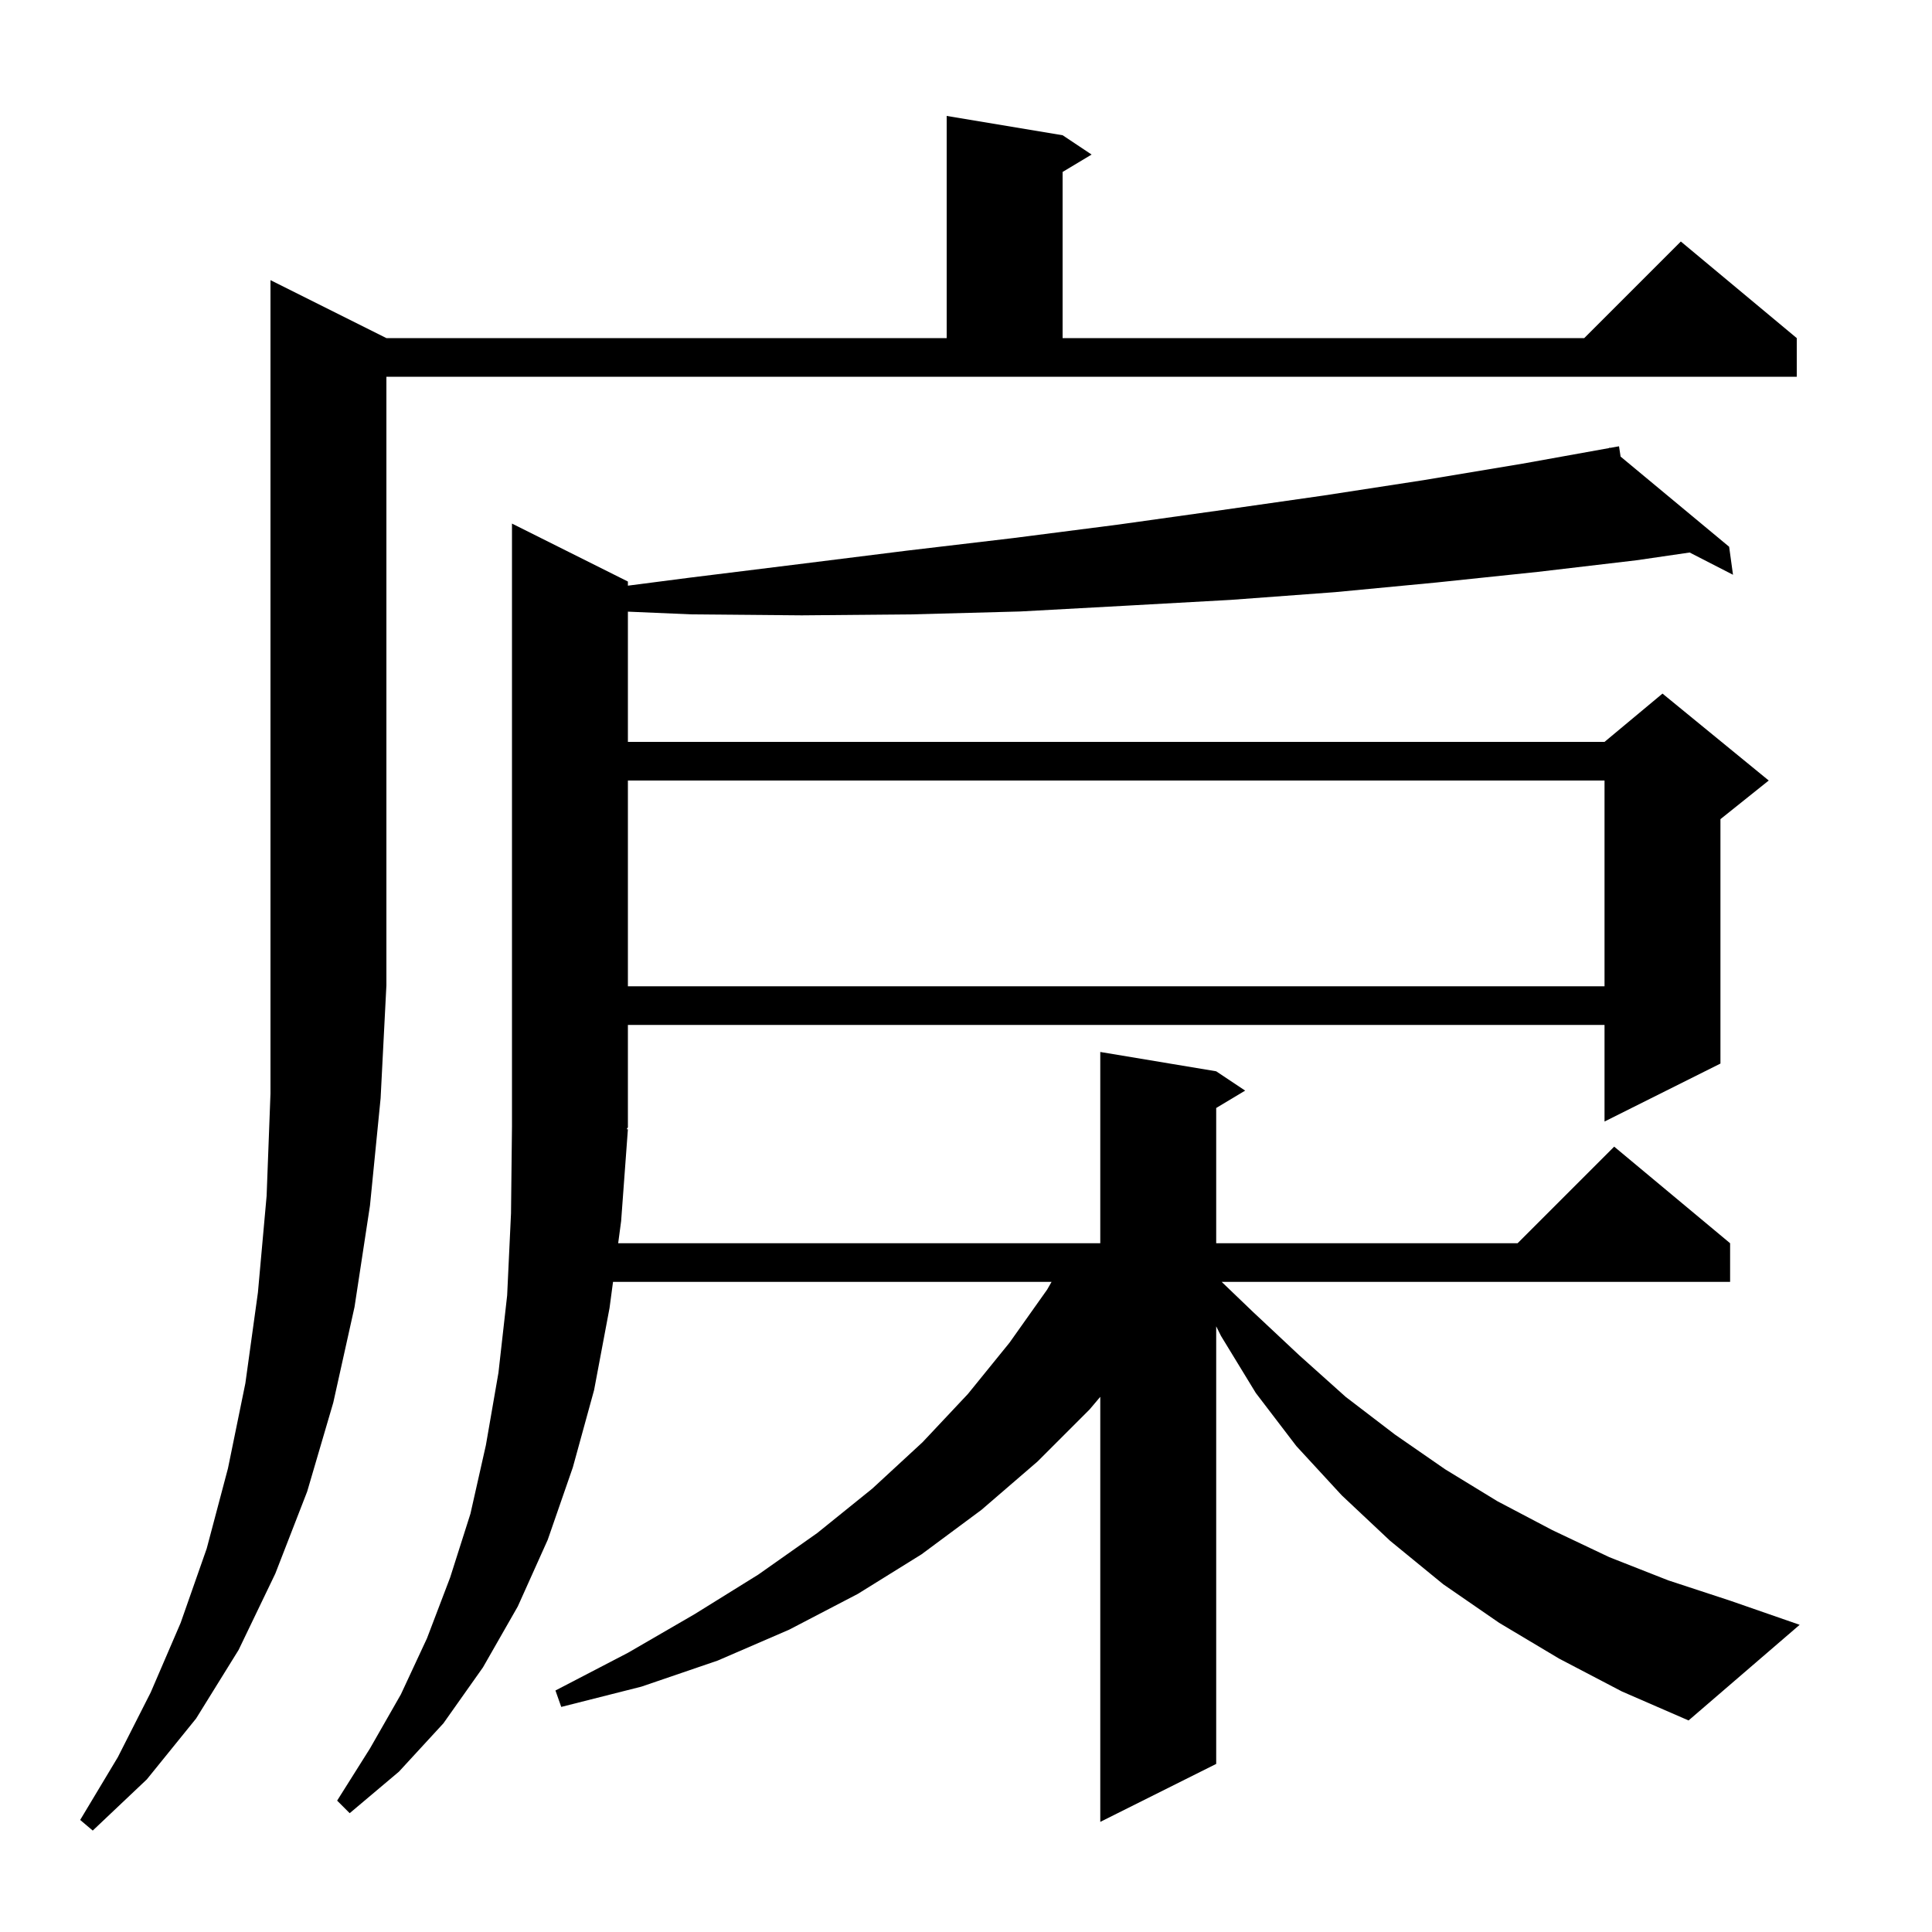 <svg xmlns="http://www.w3.org/2000/svg" xmlns:xlink="http://www.w3.org/1999/xlink" version="1.1" baseProfile="full" viewBox="0 0 200 200" width="200" height="200"><g fill="currentColor"><path d="M 40.0 35.0 L 98.0 35.0 L 98.0 12.0 L 110.0 14.0 L 113.0 16.0 L 110.0 17.8 L 110.0 35.0 L 164.0 35.0 L 174.0 25.0 L 186.0 35.0 L 186.0 39.0 L 40.0 39.0 L 40.0 102.0 L 39.4 113.7 L 38.3 124.8 L 36.7 135.3 L 34.5 145.2 L 31.8 154.4 L 28.5 162.9 L 24.7 170.8 L 20.3 177.9 L 15.2 184.2 L 9.6 189.5 L 8.3 188.4 L 12.2 181.9 L 15.6 175.2 L 18.7 168.0 L 21.4 160.3 L 23.6 152.0 L 25.4 143.2 L 26.7 133.8 L 27.6 123.8 L 28.0 113.2 L 28.0 29.0 Z M 65.0 116.9 L 64.3 126.4 L 63.993 128.7 L 113.9 128.7 L 113.9 108.9 L 125.9 110.9 L 128.9 112.9 L 125.9 114.7 L 125.9 128.7 L 157.1 128.7 L 167.1 118.7 L 179.1 128.7 L 179.1 132.7 L 126.468 132.7 L 129.7 135.8 L 134.5 140.3 L 139.3 144.6 L 144.4 148.5 L 149.6 152.1 L 155.0 155.4 L 160.7 158.4 L 166.6 161.2 L 172.7 163.6 L 179.1 165.7 L 186.3 168.2 L 174.8 178.1 L 167.9 175.1 L 161.4 171.7 L 155.2 168.0 L 149.4 164.0 L 143.9 159.5 L 138.9 154.8 L 134.2 149.7 L 130.0 144.2 L 126.4 138.3 L 125.9 137.3 L 125.9 182.6 L 113.9 188.6 L 113.9 144.598 L 112.8 145.9 L 107.4 151.3 L 101.6 156.3 L 95.4 160.9 L 88.8 165.0 L 81.7 168.7 L 74.3 171.9 L 66.4 174.6 L 58.1 176.7 L 57.5 175.0 L 65.0 171.1 L 71.9 167.1 L 78.5 163.0 L 84.6 158.7 L 90.3 154.1 L 95.5 149.3 L 100.2 144.3 L 104.5 139.0 L 108.4 133.5 L 108.857 132.7 L 63.46 132.7 L 63.1 135.4 L 61.5 143.9 L 59.3 151.9 L 56.7 159.4 L 53.6 166.3 L 50.0 172.6 L 45.9 178.4 L 41.3 183.4 L 36.2 187.7 L 34.9 186.4 L 38.3 181.0 L 41.5 175.4 L 44.2 169.6 L 46.6 163.3 L 48.7 156.7 L 50.3 149.6 L 51.6 142.1 L 52.5 134.1 L 52.9 125.6 L 53.0 116.6 L 53.0 54.2 L 65.0 60.2 L 65.0 60.628 L 71.4 59.8 L 82.7 58.4 L 93.9 57.0 L 104.9 55.7 L 115.8 54.3 L 126.5 52.8 L 137.0 51.3 L 147.4 49.7 L 157.6 48.0 L 166.618 46.377 L 166.6 46.3 L 166.679 46.366 L 167.6 46.2 L 167.763 47.266 L 179.0 56.6 L 179.4 59.5 L 174.911 57.196 L 169.4 58.0 L 159.2 59.2 L 148.7 60.3 L 138.2 61.3 L 127.4 62.1 L 116.6 62.7 L 105.6 63.3 L 94.4 63.6 L 83.0 63.7 L 71.6 63.6 L 65.0 63.318 L 65.0 76.8 L 166.1 76.8 L 172.1 71.8 L 183.1 80.8 L 178.1 84.8 L 178.1 110.1 L 166.1 116.1 L 166.1 106.1 L 65.0 106.1 L 65.0 116.7 L 64.869 116.897 Z M 65.0 80.8 L 65.0 102.1 L 166.1 102.1 L 166.1 80.8 Z "/></g></svg>